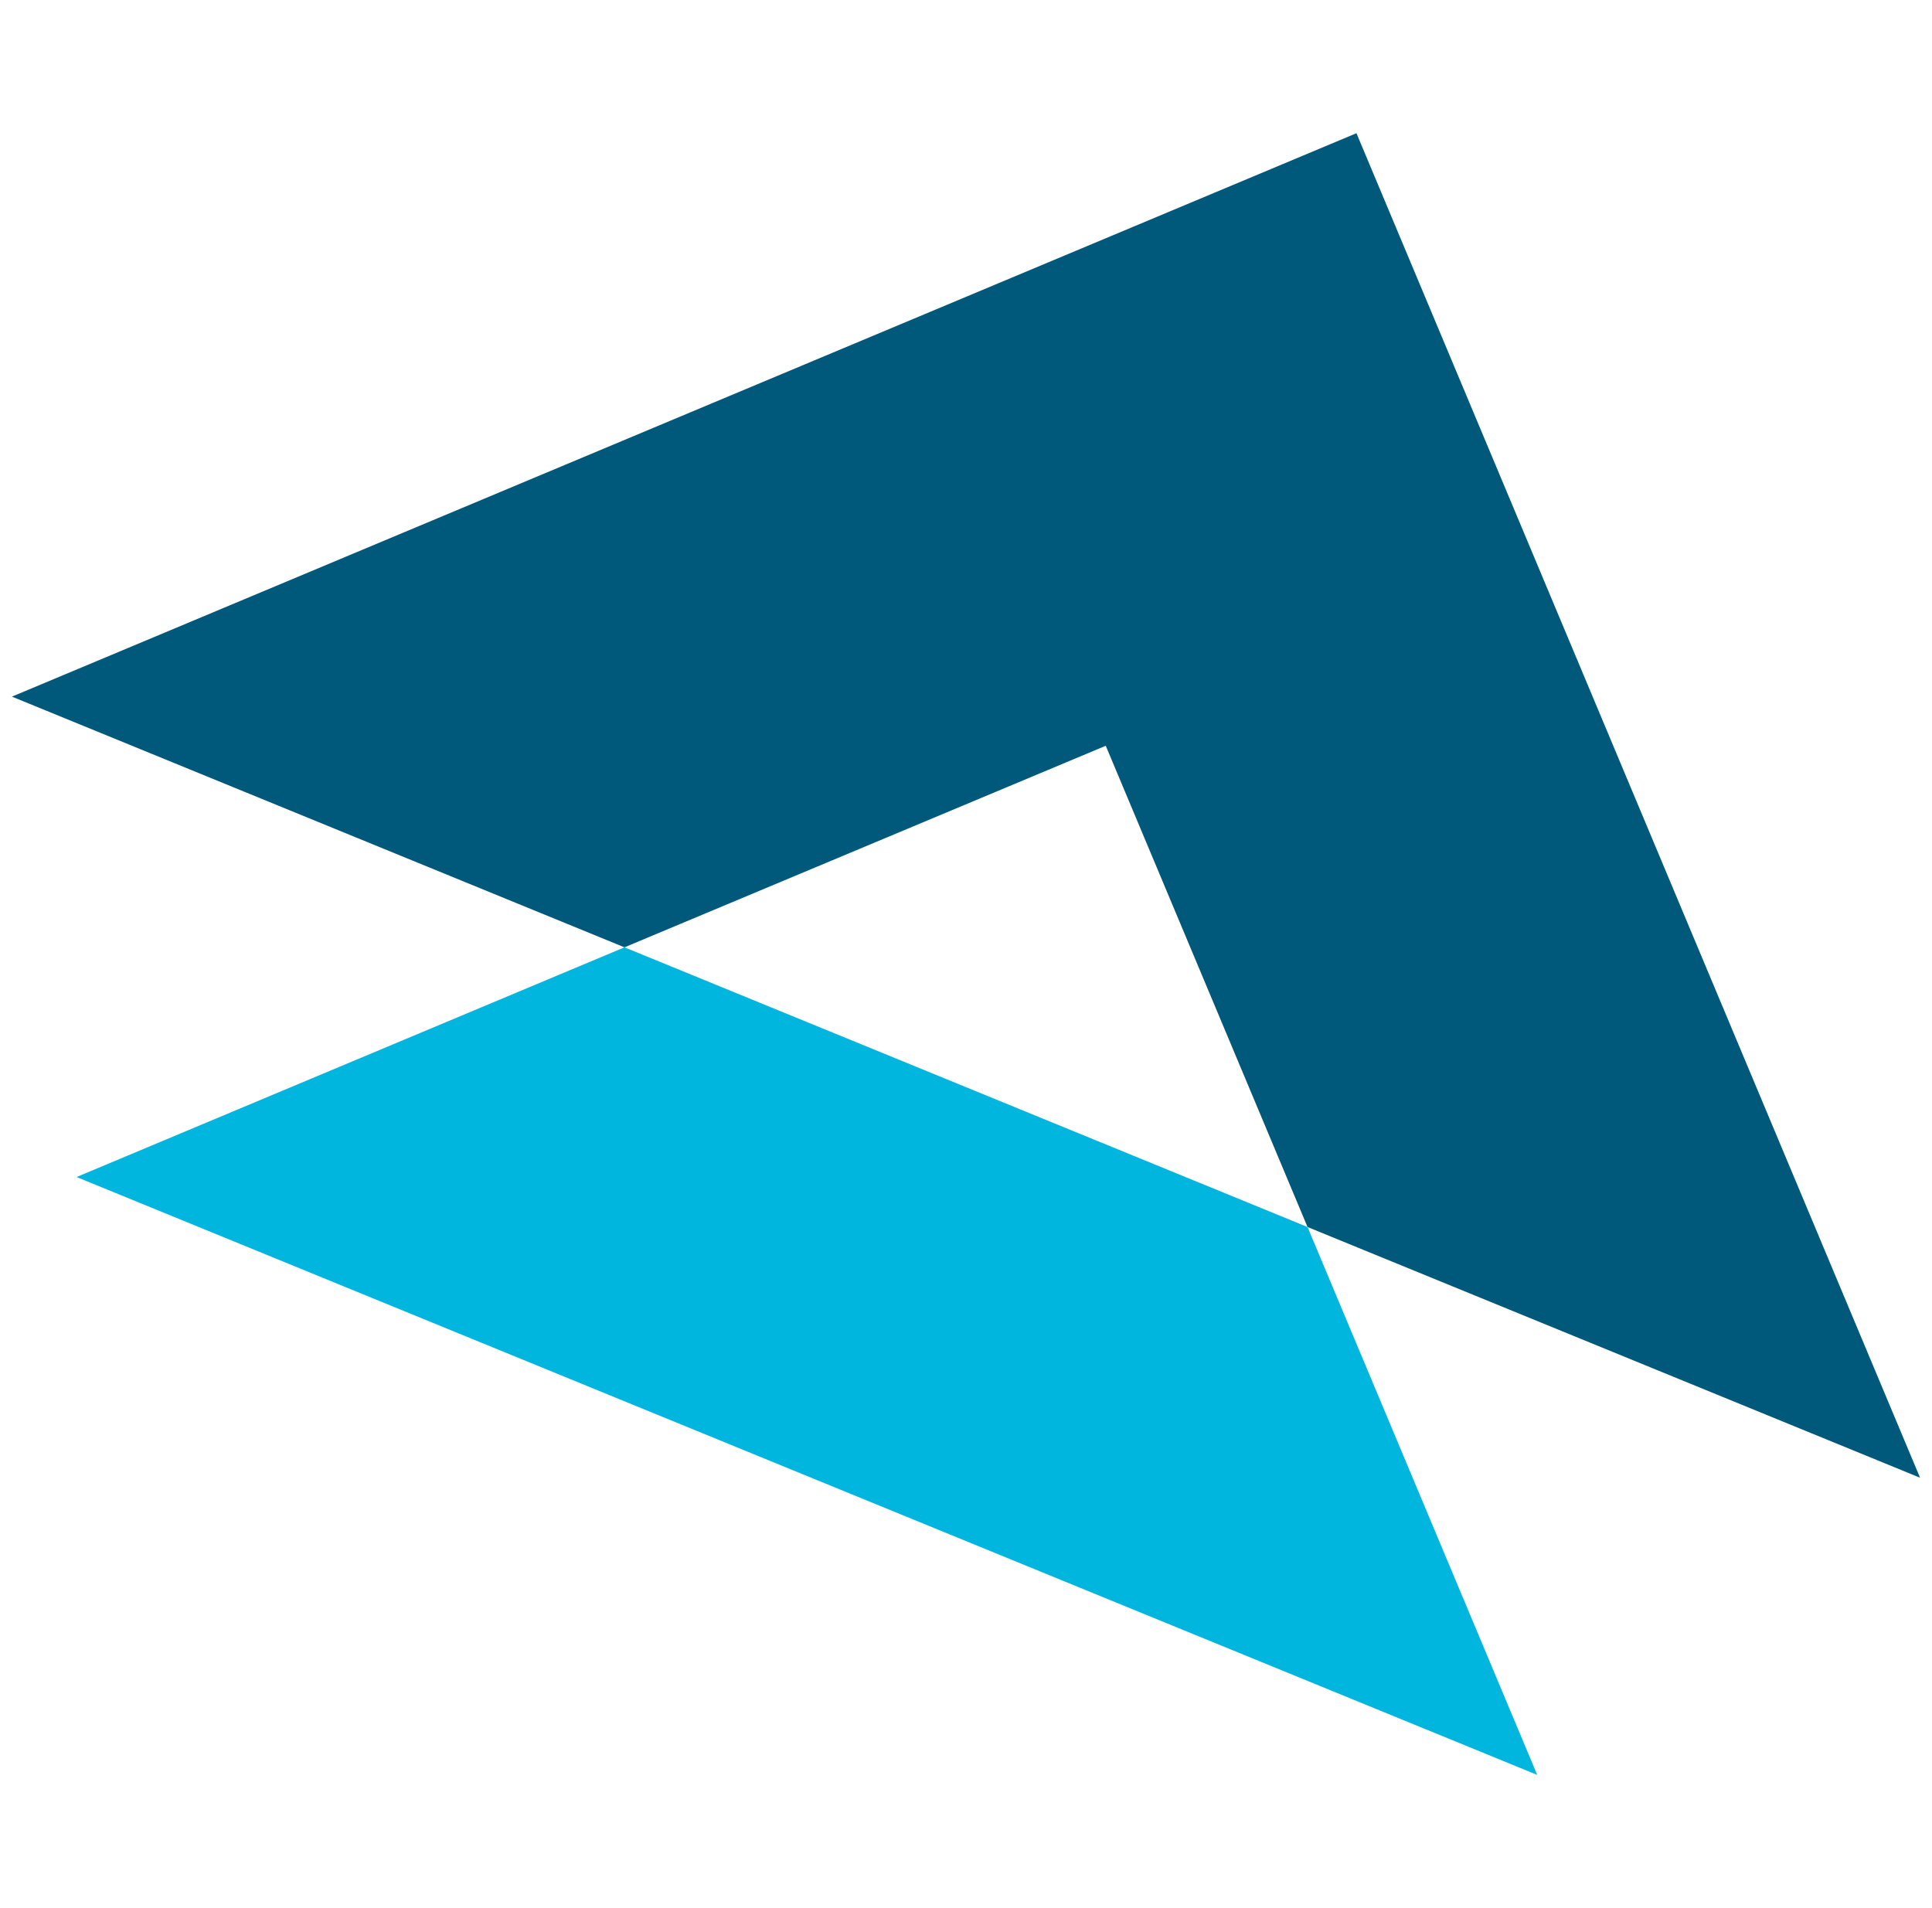 <svg xmlns="http://www.w3.org/2000/svg" width="81" height="80" viewBox="0 0 81 80" fill="none"><g clip-path="url(#clip0_702_459)"><path d="M46.359 31.267L54.819 51.444L80.5 61.956L56.87 5.585L0.5 29.207L26.181 39.718L46.359 31.267Z" fill="#00597A"></path><path d="M26.181 39.718L3.211 49.348L64.448 74.415L54.818 51.444L26.181 39.718Z" fill="#00B5DE"></path></g><defs><clipPath id="clip0_702_459"><rect width="80" height="80" fill="white" transform="translate(0.5)"></rect></clipPath></defs></svg>